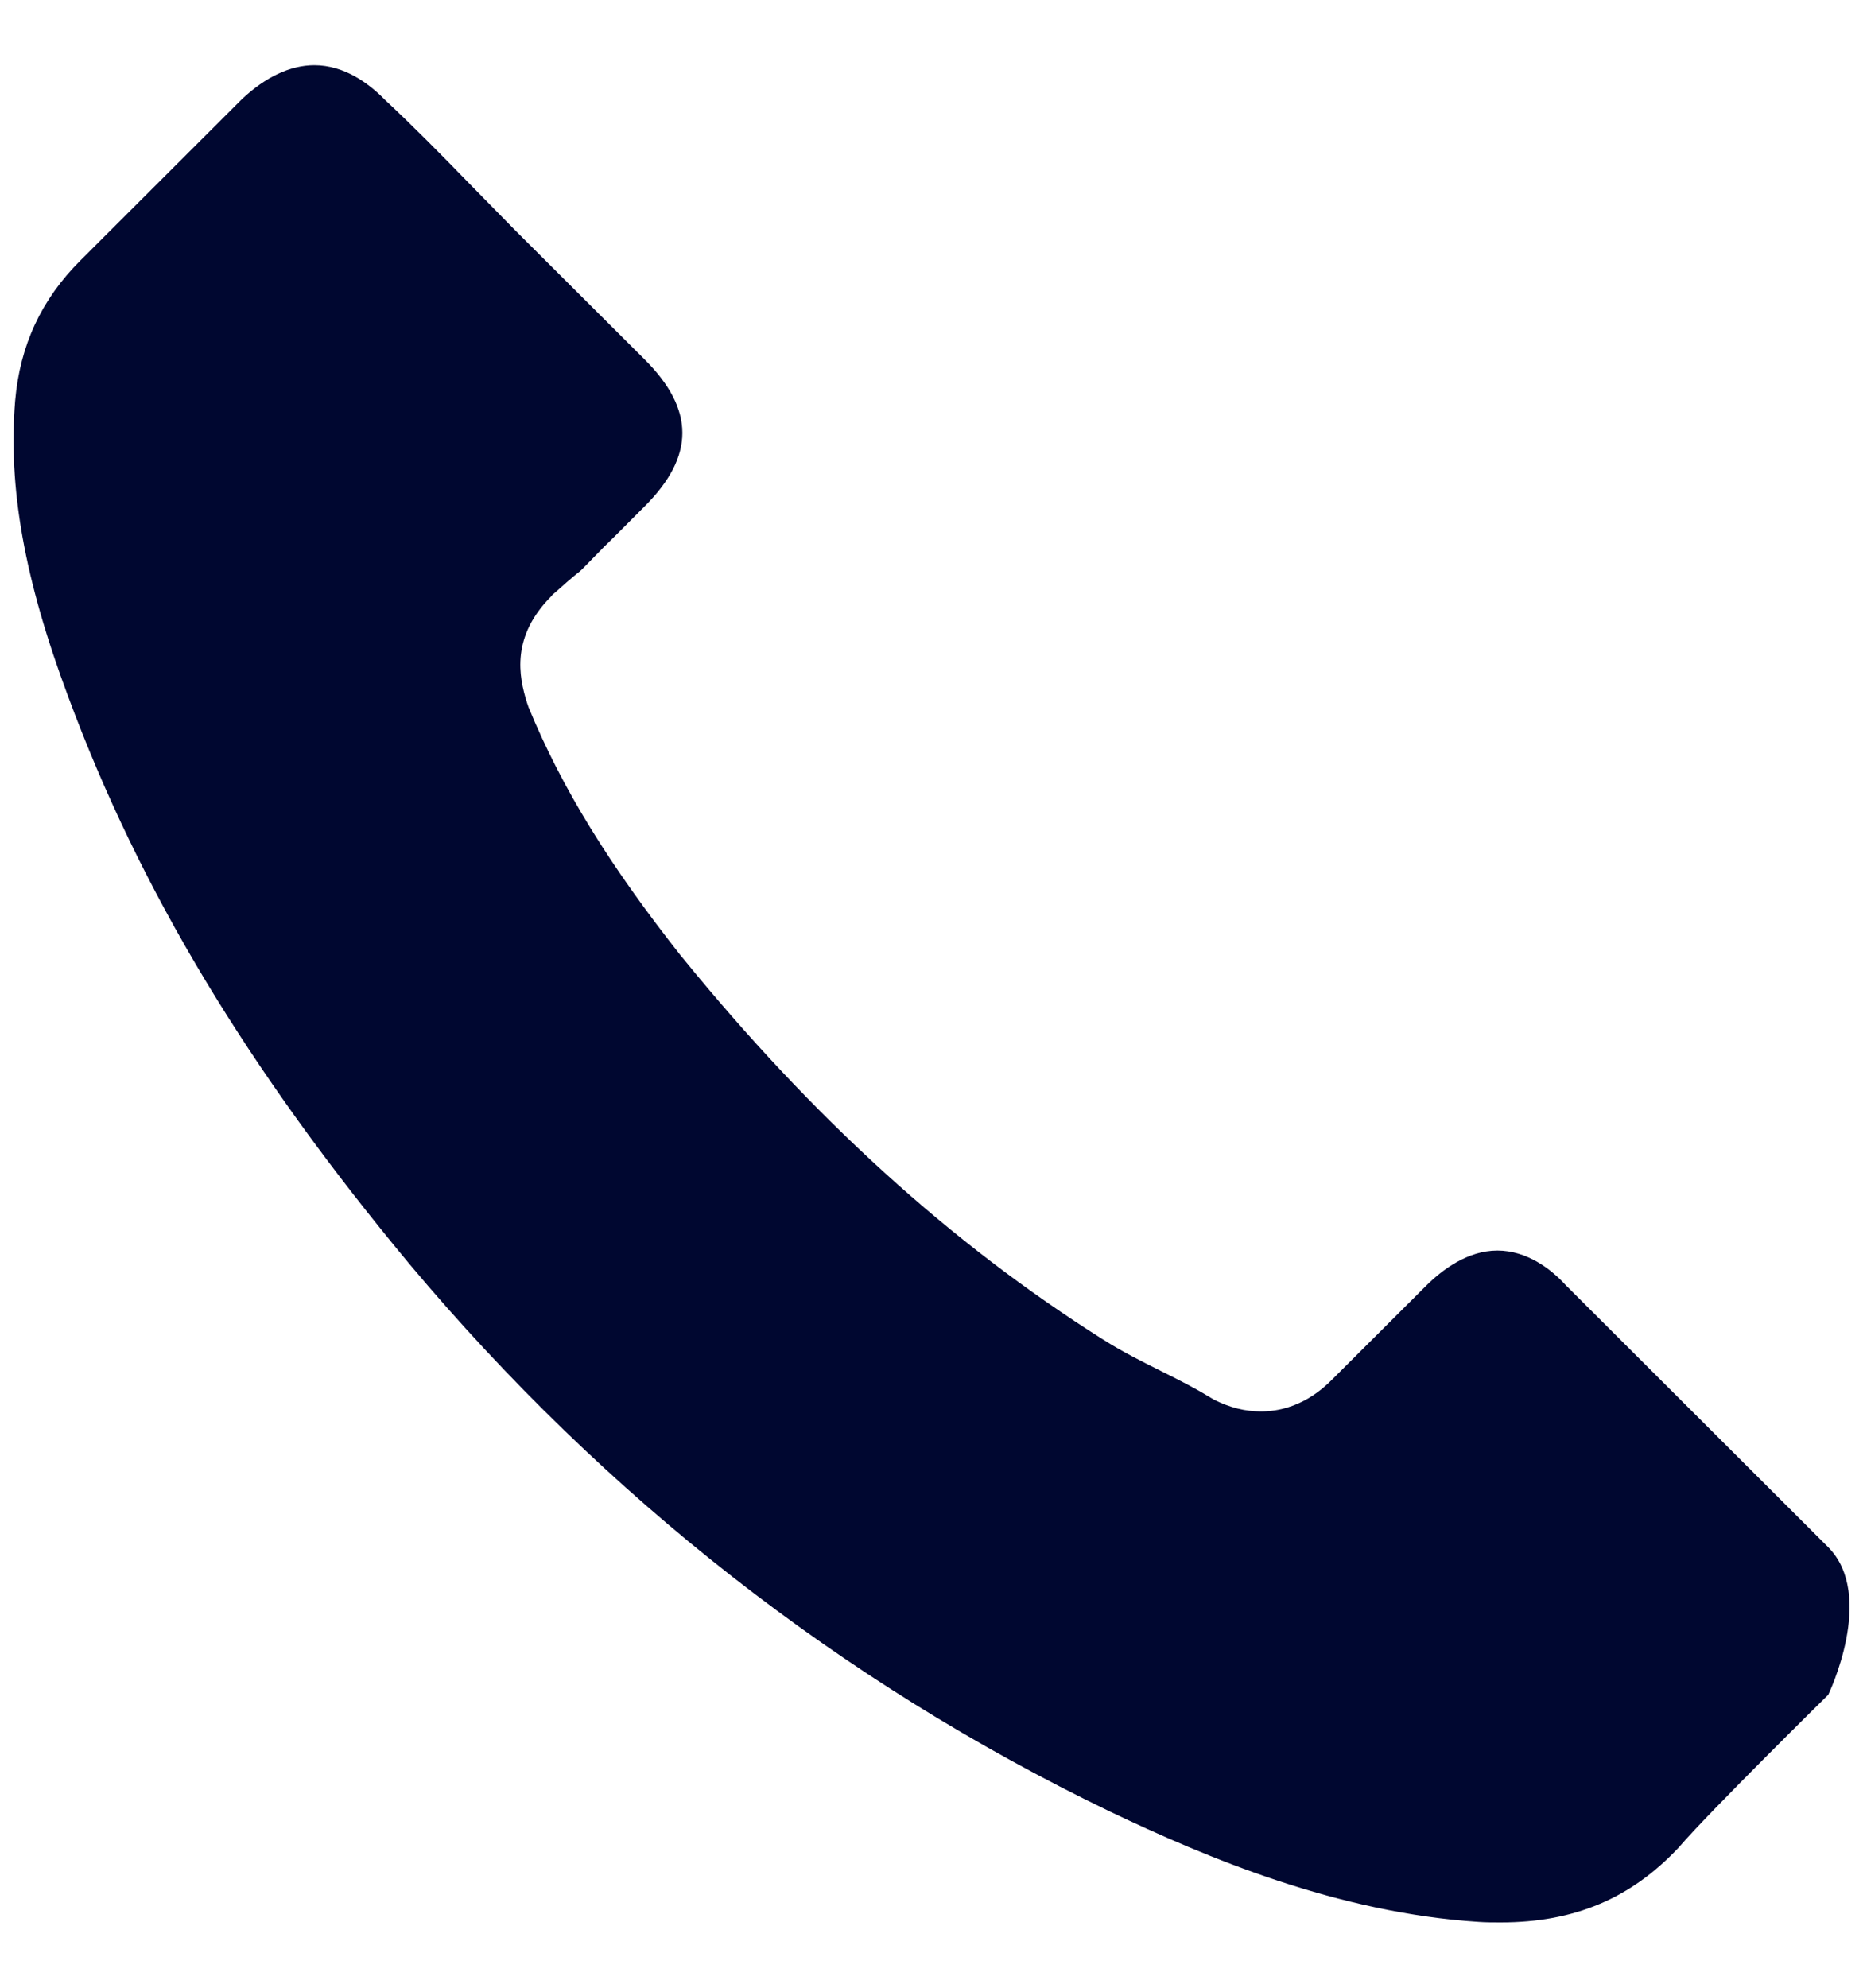 <svg width="15" height="16" viewBox="0 0 15 16" fill="none" xmlns="http://www.w3.org/2000/svg">
<path d="M14.72 13.642C14.72 13.642 13.755 14.591 13.518 14.869C13.133 15.28 12.678 15.474 12.083 15.474C12.026 15.474 11.965 15.474 11.908 15.47C10.774 15.398 9.721 14.956 8.931 14.579C6.771 13.536 4.874 12.054 3.298 10.176C1.996 8.611 1.126 7.164 0.55 5.61C0.195 4.662 0.065 3.923 0.122 3.226C0.161 2.78 0.332 2.411 0.649 2.095L1.95 0.796C2.137 0.621 2.336 0.525 2.531 0.525C2.771 0.525 2.966 0.67 3.088 0.792C3.092 0.796 3.095 0.8 3.099 0.803C3.332 1.021 3.553 1.245 3.786 1.485C3.904 1.607 4.027 1.729 4.149 1.855L5.191 2.894C5.595 3.298 5.595 3.671 5.191 4.075C5.08 4.185 4.973 4.296 4.862 4.403C4.542 4.73 4.794 4.479 4.462 4.776C4.454 4.783 4.446 4.787 4.443 4.795C4.114 5.122 4.175 5.442 4.244 5.659C4.248 5.671 4.252 5.682 4.256 5.694C4.526 6.349 4.908 6.966 5.488 7.701L5.492 7.705C6.545 9 7.656 10.009 8.881 10.782C9.037 10.881 9.198 10.961 9.35 11.037C9.488 11.106 9.618 11.171 9.728 11.239C9.744 11.247 9.759 11.258 9.774 11.266C9.904 11.331 10.026 11.361 10.152 11.361C10.469 11.361 10.667 11.163 10.732 11.098L11.48 10.352C11.61 10.222 11.816 10.066 12.056 10.066C12.293 10.066 12.488 10.214 12.606 10.344C12.61 10.348 12.61 10.348 12.614 10.352L14.716 12.45C15.109 12.839 14.72 13.642 14.72 13.642Z" fill="#000730"/>
</svg>
